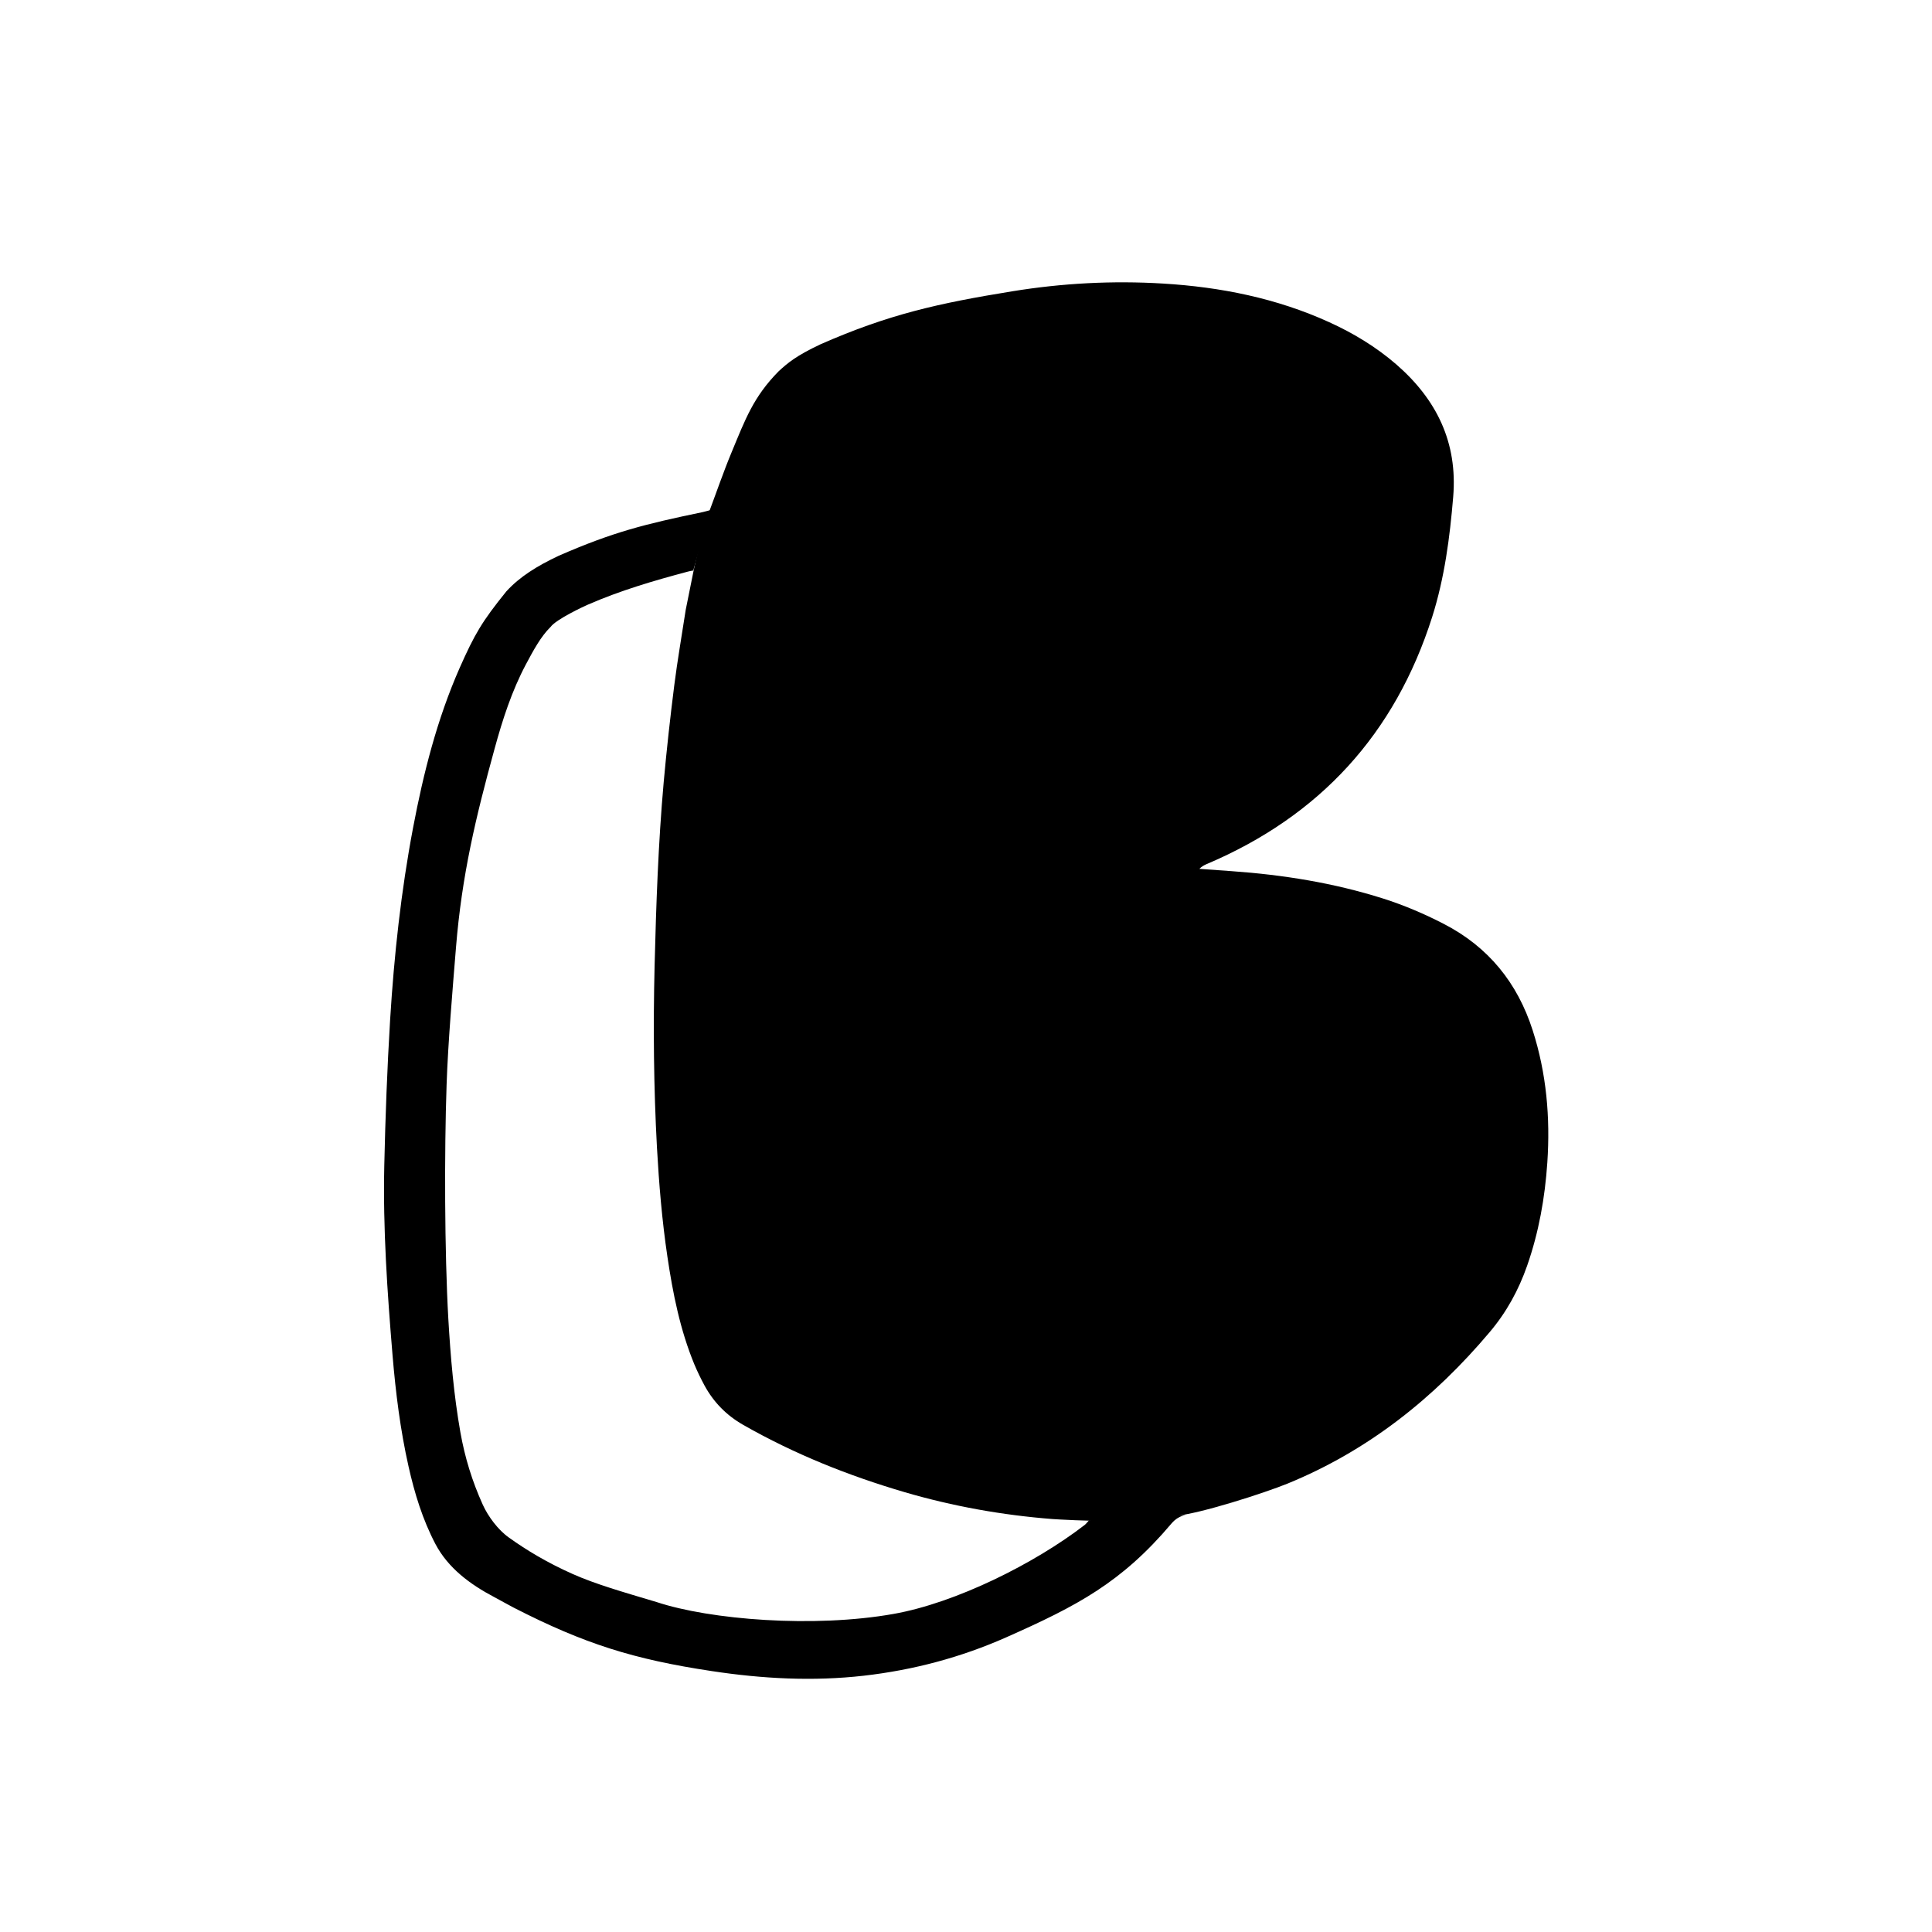 <?xml version="1.0" encoding="UTF-8"?>
<svg data-bbox="599.686 440.87 1818.113 2180.747" height="3017" width="3017" viewBox="0 0 3017 3017" xmlns="http://www.w3.org/2000/svg" data-type="shape">
    <g>
        <path d="M1822.2 2369.5c-22.7 2.5-61.7 5.5-81.4 5.7-40.7.4-91.4-2.6-97.7-3.1-78.2-6.1-155-19.9-230.3-41.9-87.9-25.8-172.4-59.6-252.2-105.1-26.3-15-46.3-35.5-60.6-61.8-5.7-10.6-11-21.5-15.7-32.7-22.3-54-33.6-110.9-42.1-168.3-8.4-56.4-13.1-113.2-16.3-170.2-5.1-94.4-6-188.7-3.7-283.2 2.4-95.9 5.7-191.7 14.2-287.3 4.6-50.7 10.2-101.4 16.6-151.9 4.9-38.5 11.6-76.8 17.8-117.3 13.9-70.1 14-69.5 17.9-86 3.9-16.6 17.7-64.4 17.7-64.4v-.1c12.4-33 23.3-65 36.3-96.2 21.2-51 33.8-85.8 73-125.7 14.4-13.2 27.1-24.2 65.7-42.4 106.7-46.9 184.2-64 299.3-82.7 78-12.7 156.6-16.9 235.5-12.1 89.7 5.4 177 22.8 259.4 60.3 37.9 17.2 73.2 38.6 104.8 65.9 62.9 54.7 96 121.8 88.9 207-5.3 63.5-13.5 126.4-32.8 187.4-58.1 182.8-175.8 311.2-352.3 386-3.9 1.7-7.7 3.7-11.3 7.4q25.3 1.8 50.5 3.6c80.3 5.7 159.3 18.3 236.3 42.7 32.7 10.4 64.2 23.8 94.8 39.6 69.7 35.9 115.1 92 138.9 166.2 21.6 67.2 27.6 136.2 22.9 206.4-3.7 55.1-13.3 109.1-31.6 161.4-13.3 38-32.2 72.5-58.4 103.5-87 103.2-189.8 185-315.5 236.5-36 14.7-137.8 47.5-175.5 50.5z"/>
        <path d="M1851.8 2365.6c-9.2 2-16.2 6.2-22.5 13.6-78.1 92.3-147 128.4-257.9 177.6-70.8 31.4-145.3 51.2-222.7 60-79.3 9-158.2 4.7-236.9-7.2-122.3-18.4-199.2-42.6-309.2-98.9-10.3-5.3-20.3-11.2-30.6-16.6-38-20-72.1-45.3-92-82.9-20.1-38.3-32.6-79.2-42-121.1-12.9-57.2-20.1-115.3-25-173.7-8.2-98.8-15.1-197.7-12.9-296.7 1.7-75.7 4.5-151.4 9.1-227 6.2-100.8 17.1-201.2 35.9-300.4 16.2-85.4 37.5-169.4 72.7-249.3 23.3-52.5 34.5-72 72.9-119.5 20.9-22.9 47.8-39.6 81.7-55.6 85.3-37.2 134-49.3 225.3-68.3 3.9-.8 7.7-2.1 11.6-3.1l-26.7 94.4c-3.7.7-6.1 1-8.4 1.7-53.7 14.3-105.5 29.5-156.4 51.7-5.7 2.5-49.2 22.6-58.1 34.8-15.4 15.1-27 37-38.4 58.3-22.1 41.6-36.5 86.3-48.9 131.6-29.8 108.4-51.2 198.4-60.3 310.2-5.3 65.4-12.5 149.3-14.7 214.8-3.6 104-3.2 261.5 2.7 365.4 3.5 59.6 8.5 118.8 18.9 177.6 7 39.3 18.3 75.9 34.8 112.5 8.4 18.6 24.1 39.7 41 51.6 26.8 19.2 58.8 38.7 99.4 56.8 35.7 15.9 78.4 28.1 131 43.8 83.8 27.8 245.8 40.7 370.1 18.6 97.3-17.2 220.5-78.7 298.6-139 2.1-1.6 3.7-3.9 6.8-7.3l151-8.4z"/>
    </g>
</svg>
